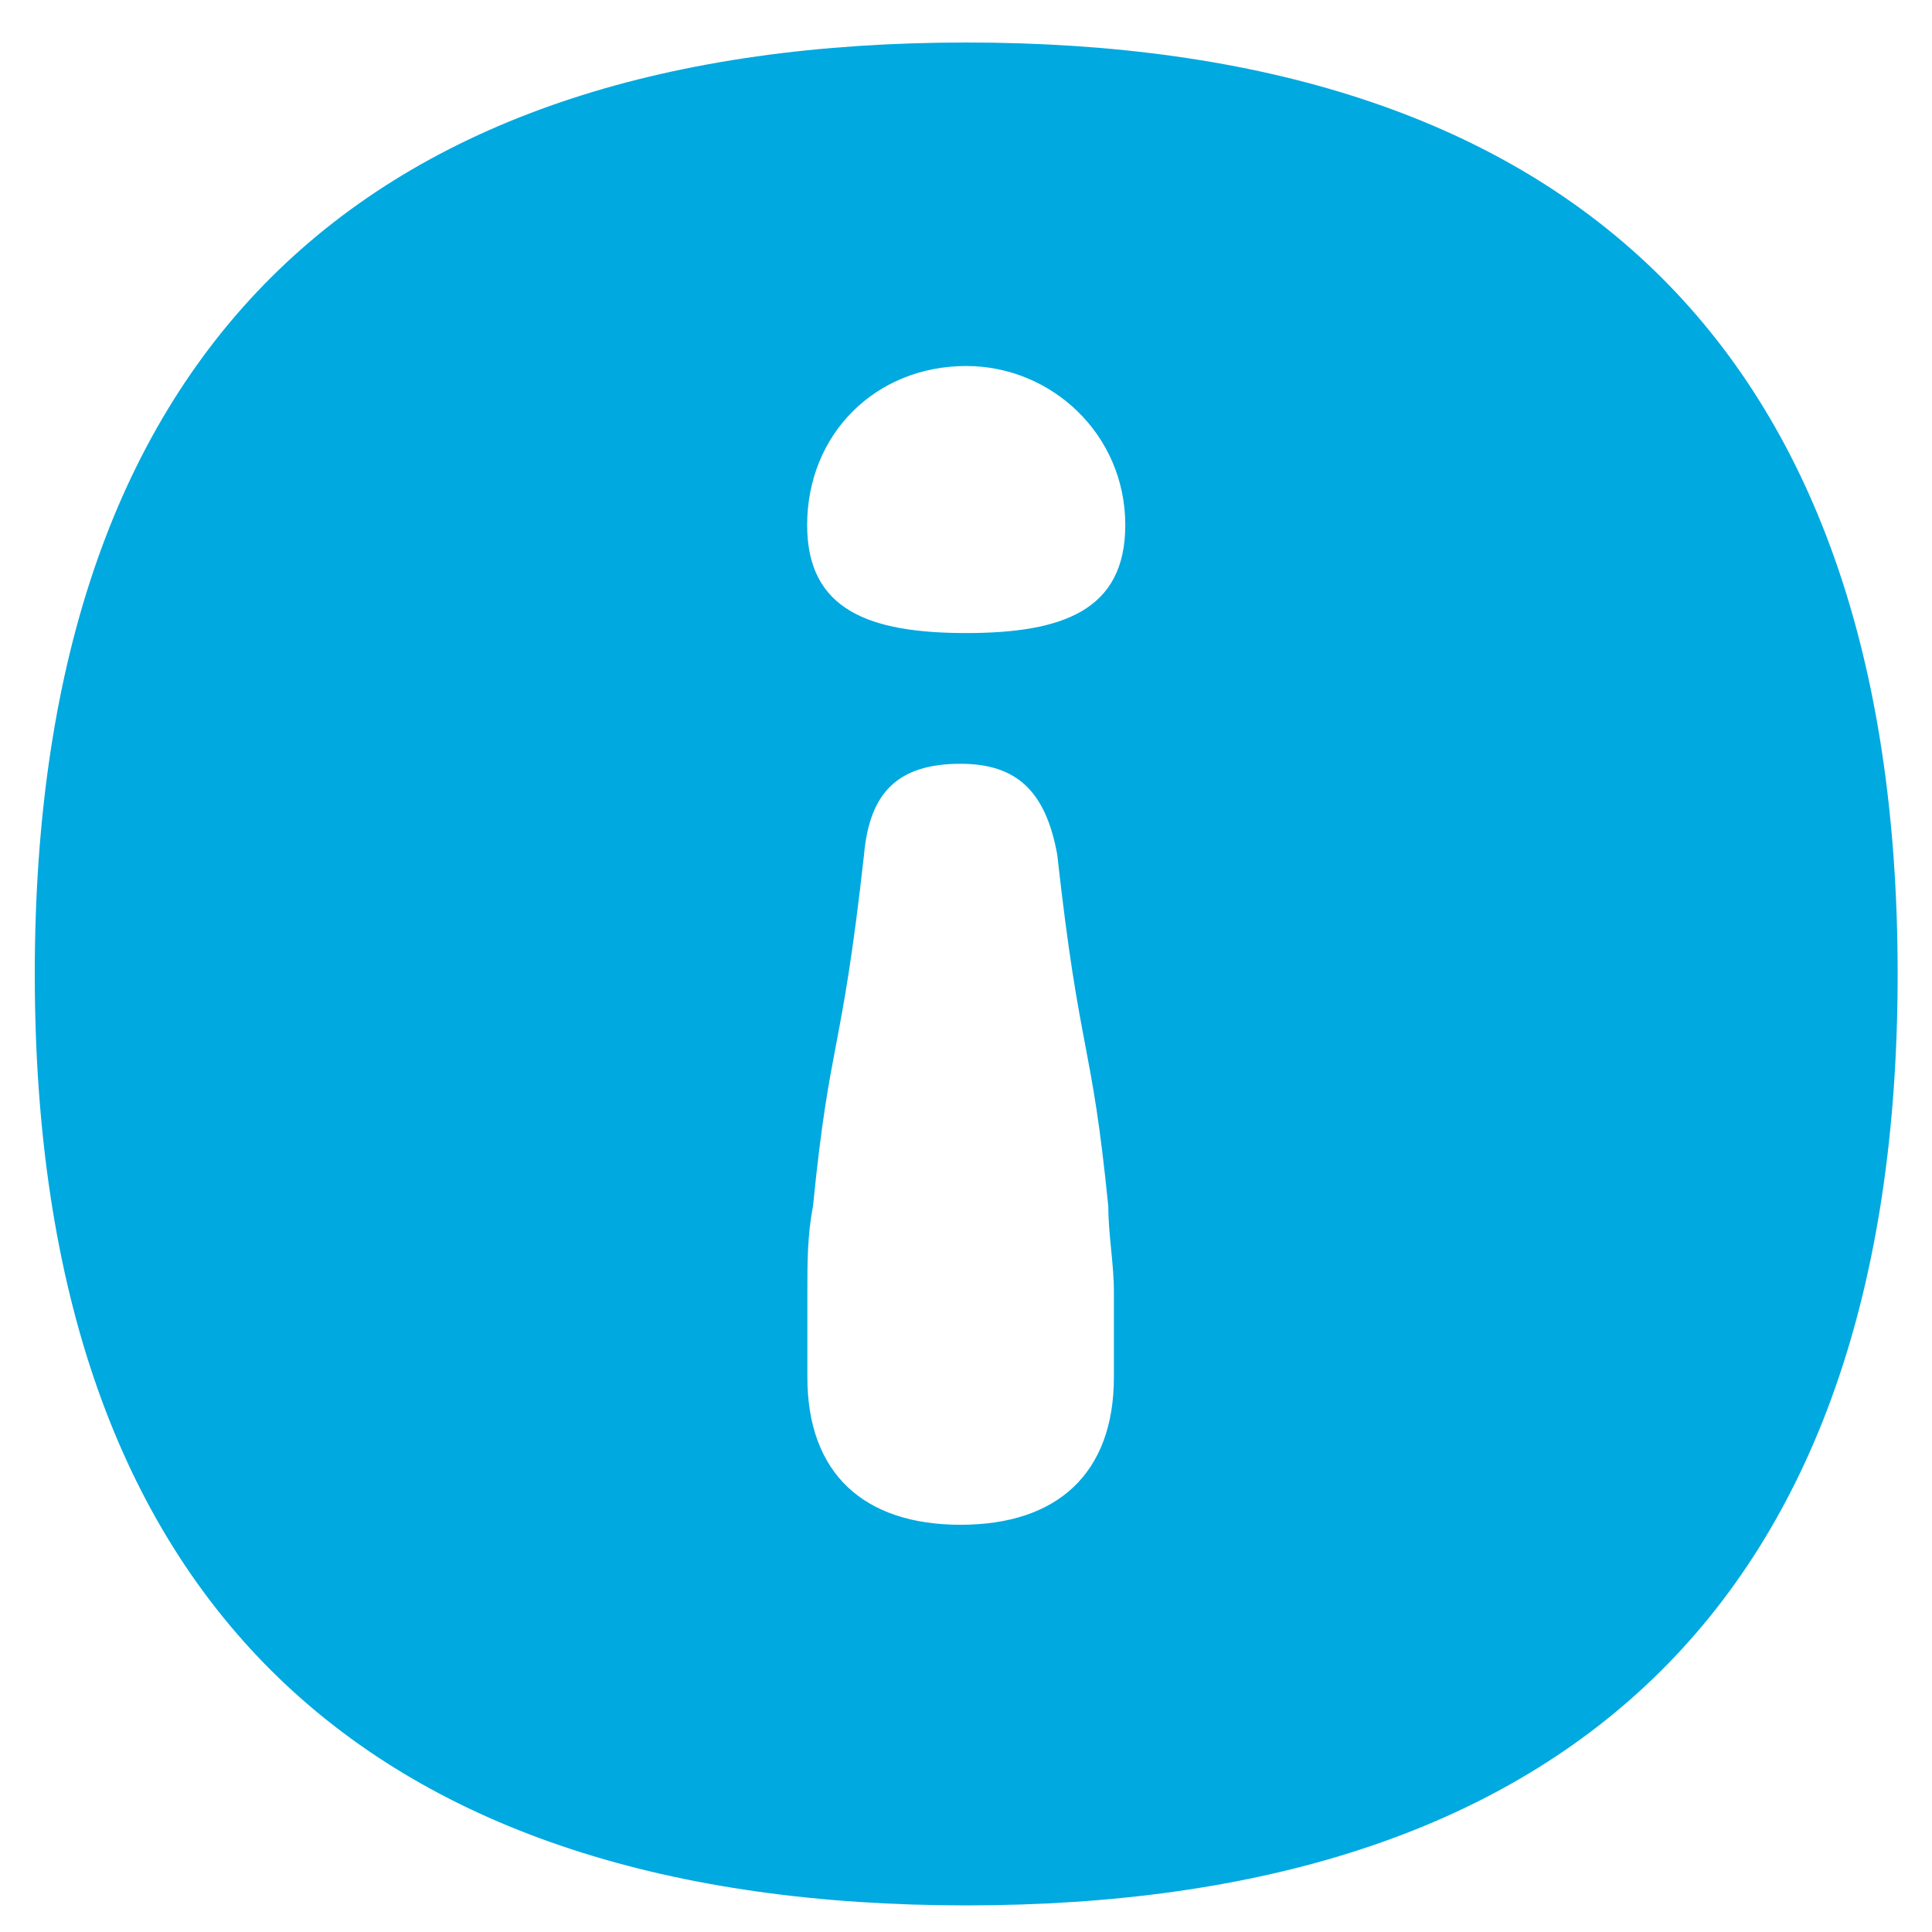 <?xml version="1.0" encoding="UTF-8" standalone="no"?>
<!-- Created with Inkscape (http://www.inkscape.org/) -->

<svg
   xmlns:dc="http://purl.org/dc/elements/1.1/"
   xmlns:cc="http://creativecommons.org/ns#"
   xmlns:rdf="http://www.w3.org/1999/02/22-rdf-syntax-ns#"
   xmlns:svg="http://www.w3.org/2000/svg"
   xmlns="http://www.w3.org/2000/svg"
   xmlns:sodipodi="http://sodipodi.sourceforge.net/DTD/sodipodi-0.dtd"
   xmlns:inkscape="http://www.inkscape.org/namespaces/inkscape"
   width="9mm"
   height="9mm"
   viewBox="0 0 9 9"
   version="1.1"
   id="svg8"
   inkscape:version="0.92.0 r15299"
   sodipodi:docname="icono informacion.svg">
  <defs
     id="defs2" />
  <sodipodi:namedview
     id="base"
     pagecolor="#ffffff"
     bordercolor="#666666"
     borderopacity="1.0"
     inkscape:pageopacity="0.0"
     inkscape:pageshadow="2"
     inkscape:zoom="7.9195959"
     inkscape:cx="12.047378"
     inkscape:cy="21.73041"
     inkscape:document-units="mm"
     inkscape:current-layer="layer1"
     showgrid="false"
     inkscape:window-width="1366"
     inkscape:window-height="706"
     inkscape:window-x="-8"
     inkscape:window-y="-8"
     inkscape:window-maximized="1" />
  <g
     inkscape:label="Capa 1"
     inkscape:groupmode="layer"
     id="layer1"
     transform="translate(0,-288)">
    <path
       d="m 4.501,296.876 c 2.752,0 4.339,-1.376 4.339,-4.339 0,-2.963 -1.587,-4.339 -4.339,-4.339 -2.752,0 -4.339,1.376 -4.339,4.339 0,2.963 1.588,4.339 4.339,4.339 z m 0.688,-2.461 c 0,0.45 -0.265,0.688 -0.714,0.688 -0.45,0 -0.714,-0.238 -0.714,-0.688 0,-0.423 0,0.026 0,-0.397 0,-0.132 0,-0.265 0.026,-0.397 0.079,-0.794 0.132,-0.688 0.238,-1.64 0.026,-0.291 0.159,-0.423 0.45,-0.423 0.265,0 0.397,0.132 0.45,0.423 0.106,0.953 0.159,0.847 0.238,1.64 0,0.132 0.026,0.265 0.026,0.397 0,0.397 0,-0.026 0,0.397 z m -0.688,-4.71 c 0.397,0 0.741,0.318 0.741,0.741 0,0.397 -0.291,0.503 -0.741,0.503 -0.45,0 -0.741,-0.106 -0.741,-0.503 0,-0.423 0.318,-0.741 0.741,-0.741 z"
       class="st0"
       id="XMLID_2529_"
       inkscape:connector-curvature="0"
       style="fill:#00a9e0;stroke-width:0.265" />
  </g>
  <style
     id="style4485"
     type="text/css">
	.st0{fill:#00A9E0;}
</style>
</svg>
